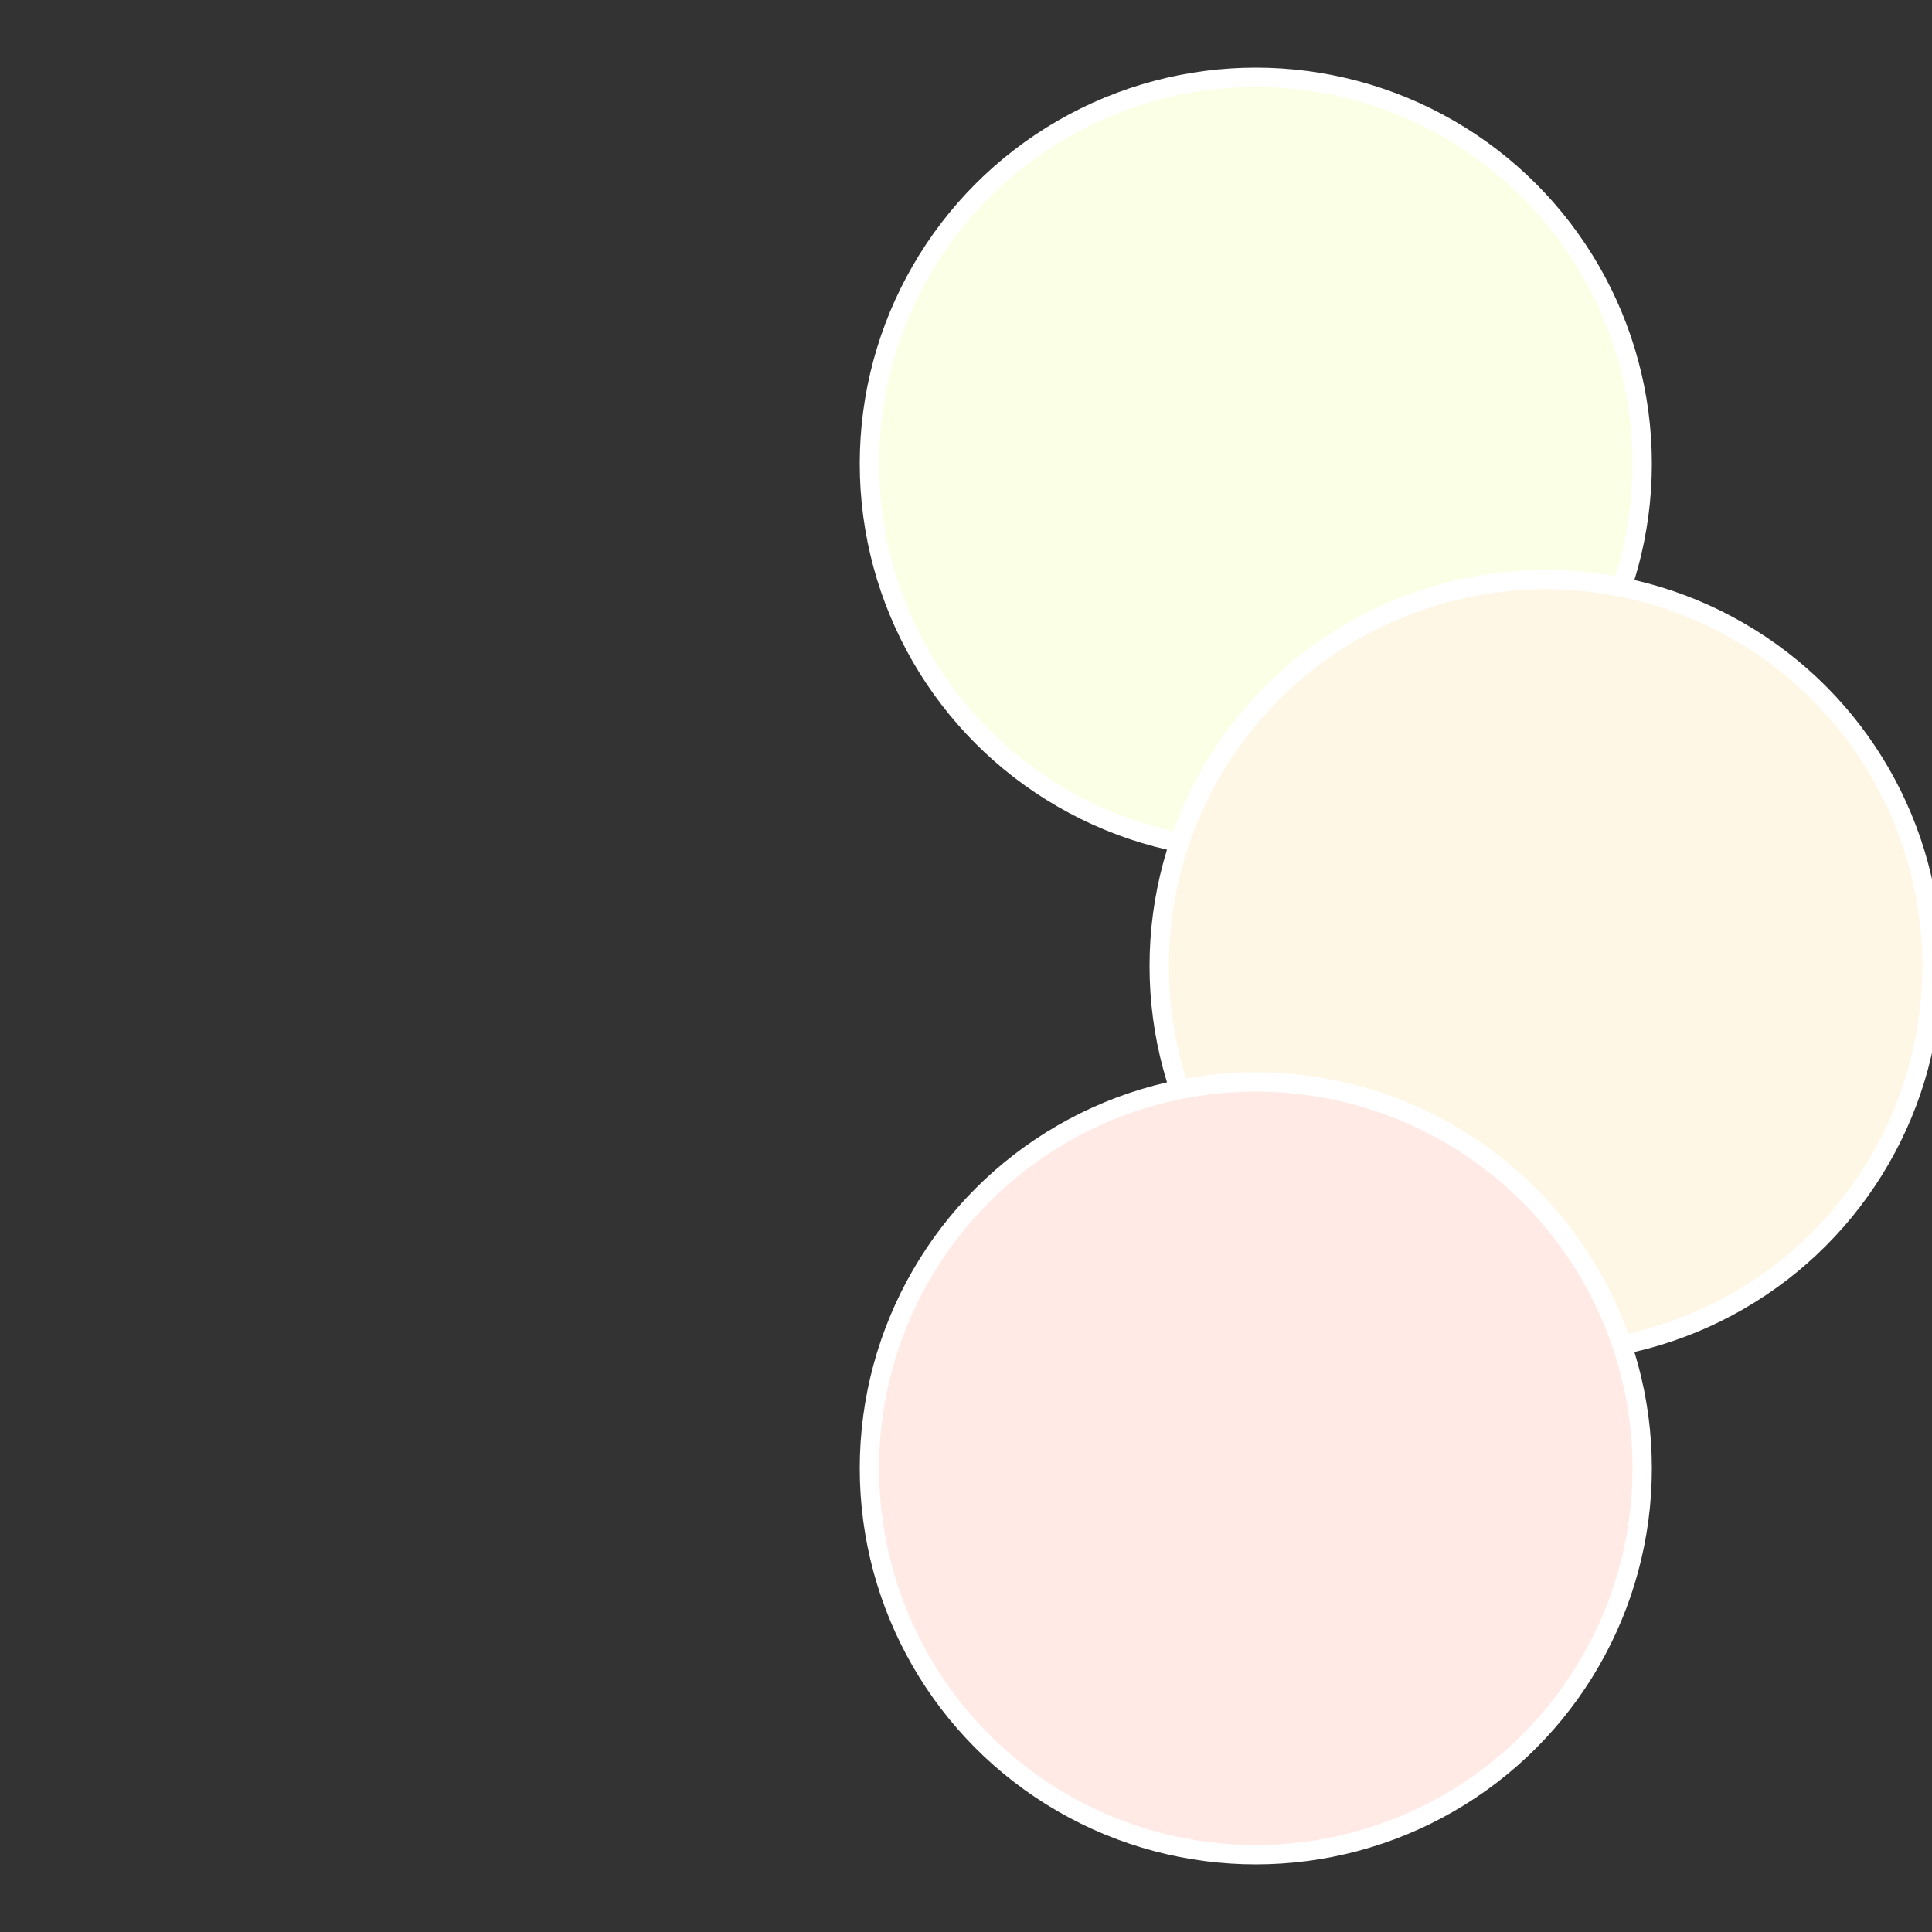 <?xml version="1.0" standalone="no"?>
<svg width="500" height="500" viewBox="-1 -1 2 2" xmlns="http://www.w3.org/2000/svg">
 
                <rect x="-1" y="-1" width="2" height="2" fill="#333333" stroke="none"/>
 
                <circle cx="0.3" cy="-0.52" r="0.4" fill="#fbffe6" stroke="#fff" stroke-width="1%" />
             
                <circle cx="0.6" cy="0" r="0.4" fill="#fff7e6" stroke="#fff" stroke-width="1%" />
             
                <circle cx="0.3" cy="0.52" r="0.4" fill="#ffeae6" stroke="#fff" stroke-width="1%" />
            </svg>

